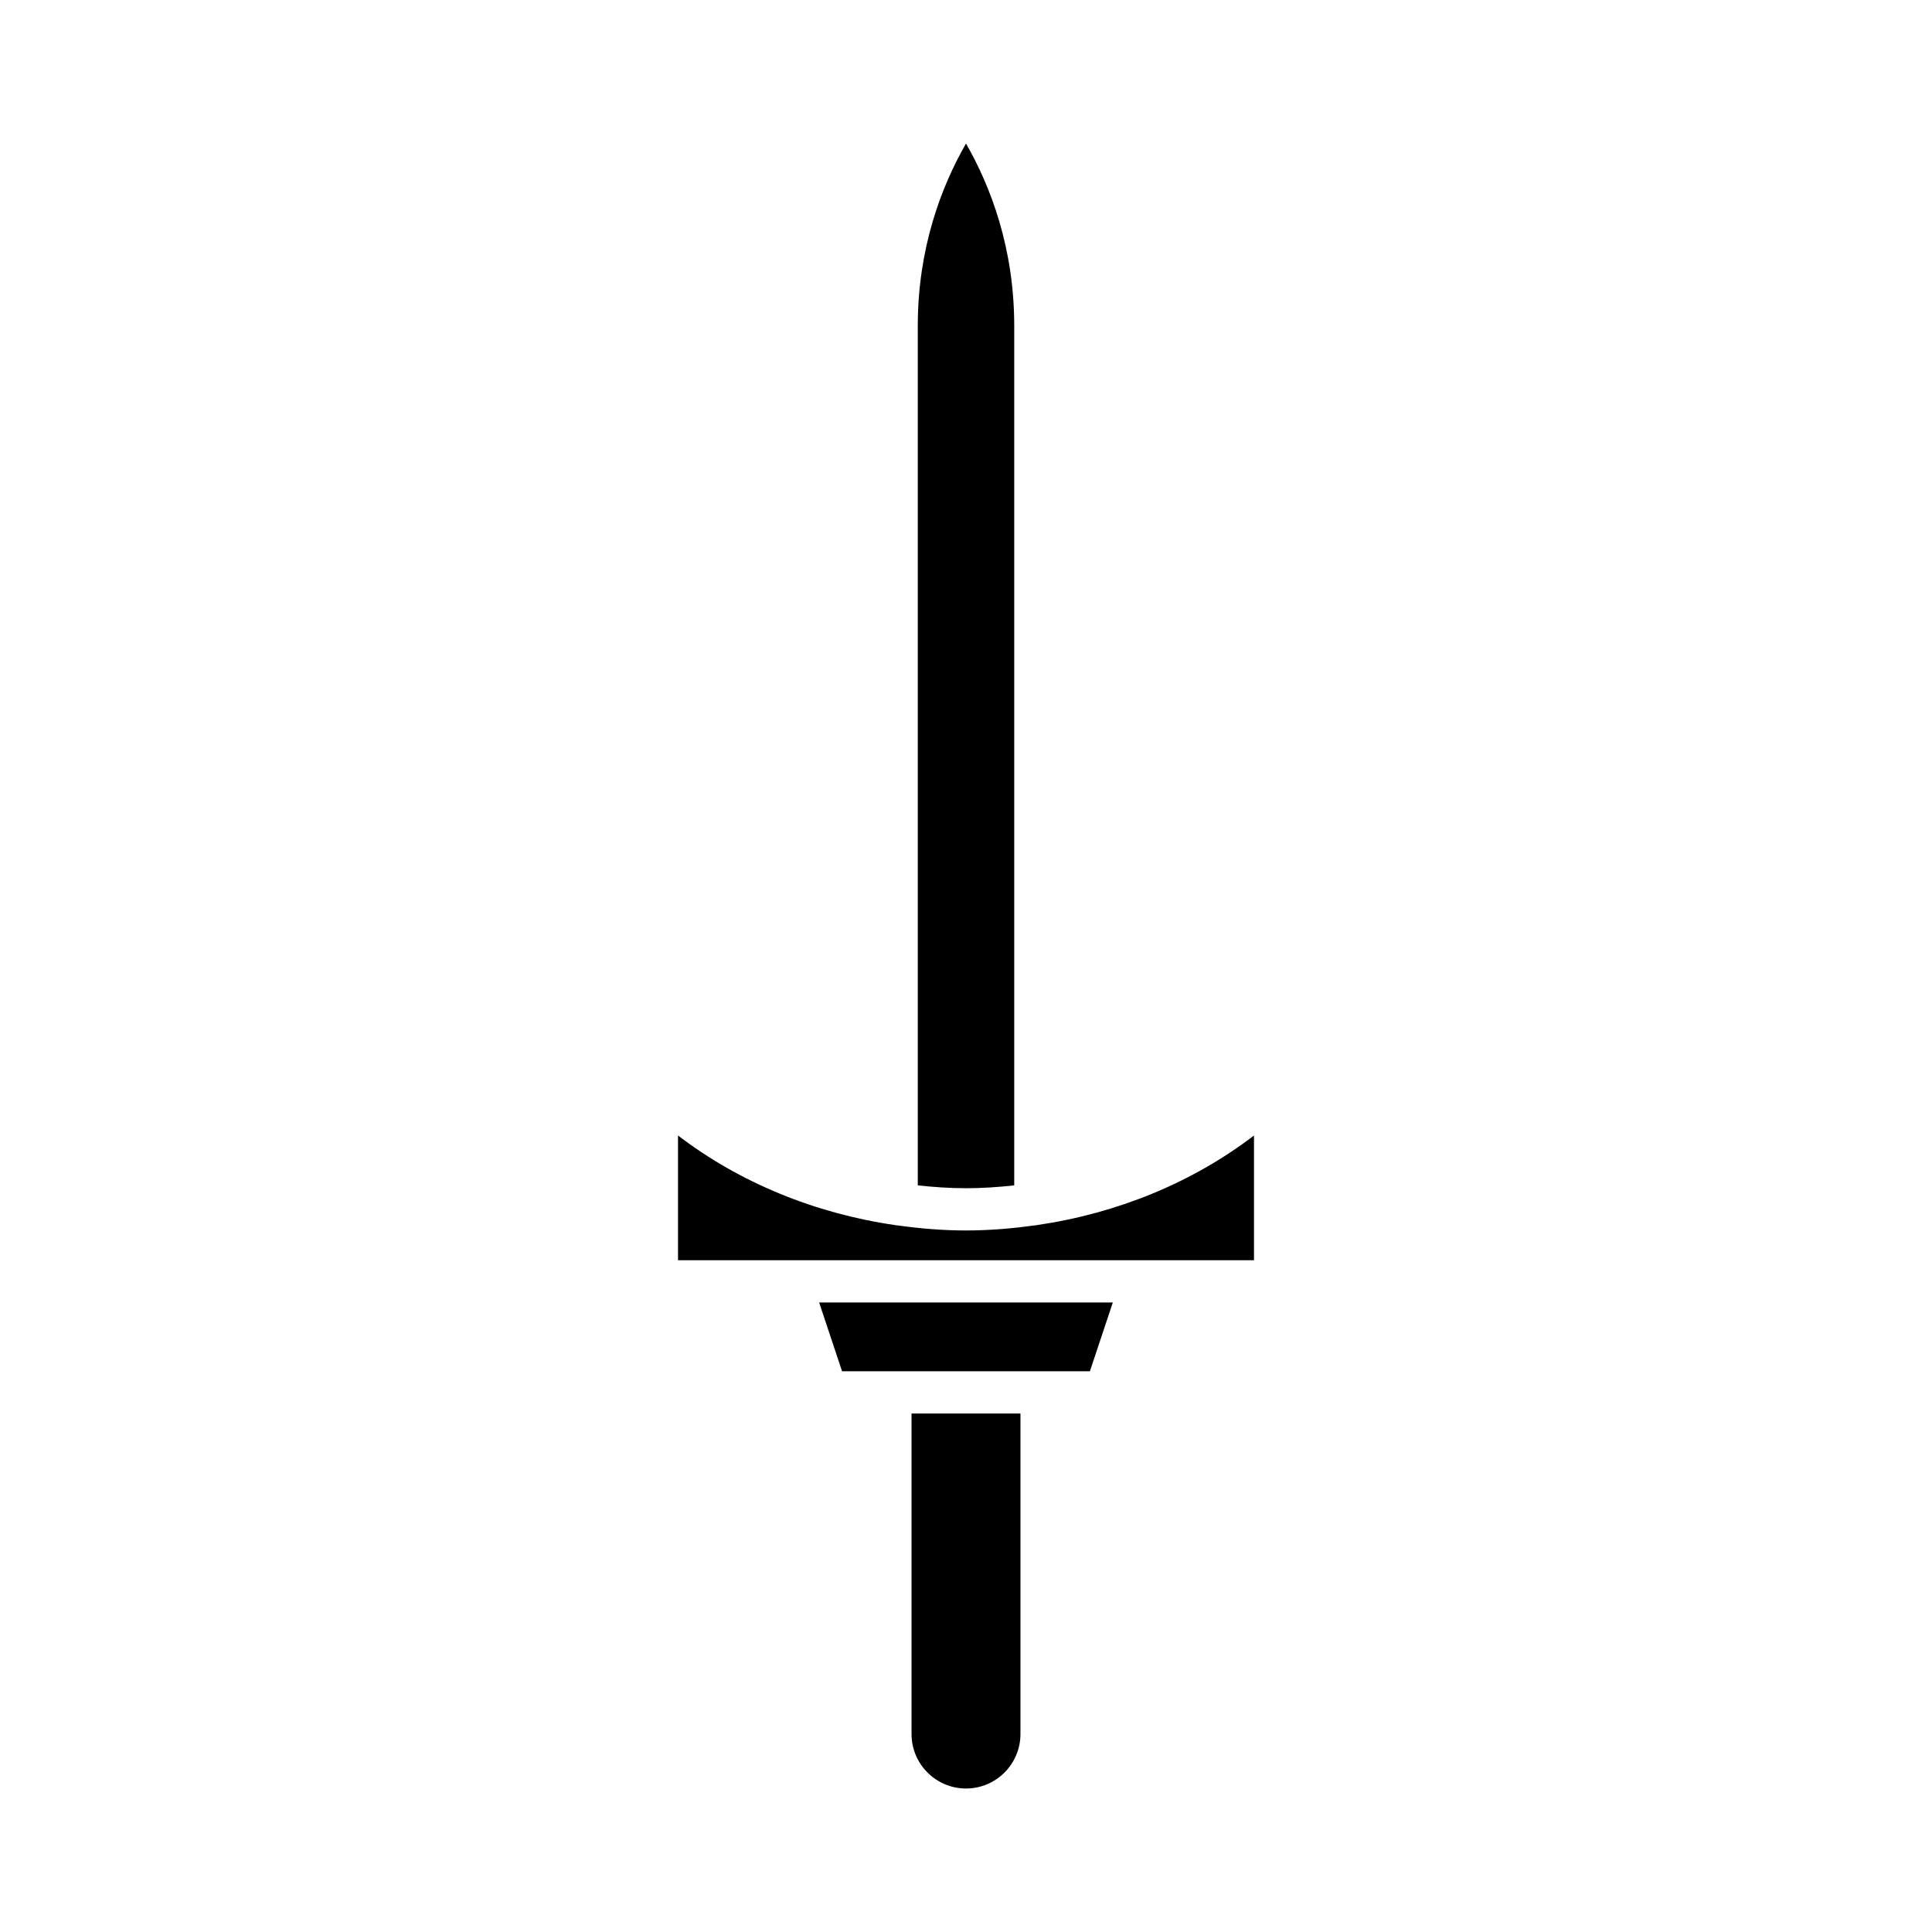 <?xml version="1.0" encoding="UTF-8"?>
<!-- Uploaded to: ICON Repo, www.iconrepo.com, Generator: ICON Repo Mixer Tools -->
<svg fill="#000000" width="800px" height="800px" version="1.1" viewBox="144 144 512 512" xmlns="http://www.w3.org/2000/svg">
 <g>
  <path d="m414.43 603.54v-84.945h-28.863v84.945c0 7.961 6.477 14.434 14.434 14.434s14.43-6.473 14.43-14.434z"/>
  <path d="m438.91 489.17h-77.832l6.074 18.227h65.684z"/>
  <path d="m387.22 230.38v227.76c4.227 0.453 8.484 0.75 12.781 0.75 4.301 0 8.555-0.297 12.781-0.75v-227.76c0-20.578-6.207-36.867-12.781-48.348-6.574 11.477-12.781 27.77-12.781 48.348z"/>
  <path d="m323.68 477.98h152.64v-33.062c-16.285 12.469-36.25 20.648-57.473 23.738-0.164 0.016-0.301 0.094-0.469 0.094-0.043 0-0.078-0.023-0.117-0.023-6.012 0.848-12.105 1.359-18.262 1.359-6.164 0-12.262-0.512-18.277-1.359-0.035 0-0.066 0.02-0.102 0.02-0.141 0-0.262-0.07-0.398-0.082-21.246-3.082-41.238-11.266-57.543-23.75z"/>
 </g>
</svg>